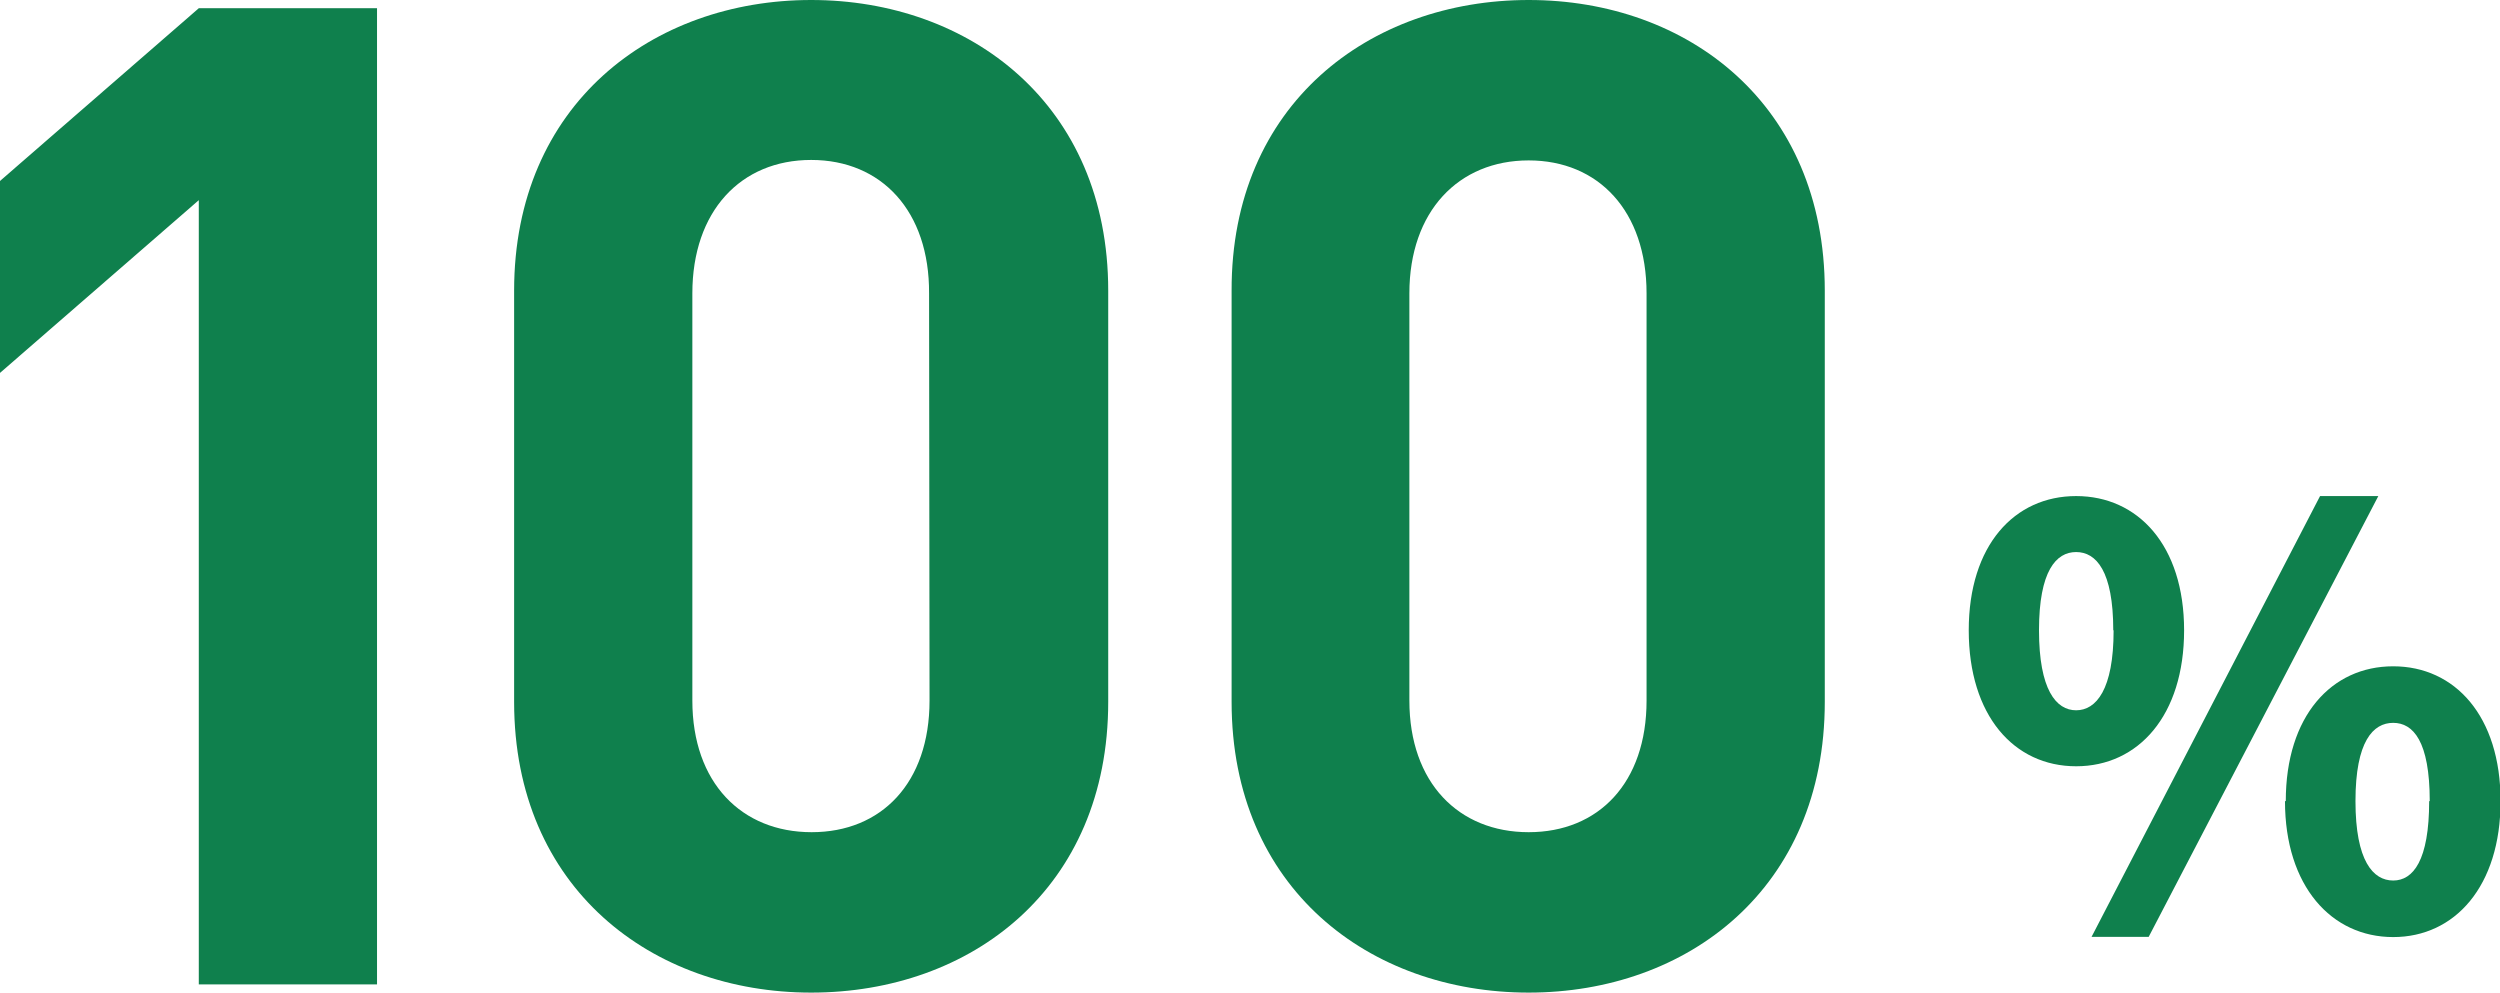 <svg xmlns="http://www.w3.org/2000/svg" viewBox="0 0 218.82 86.88"><g id="レイヤー_2" data-name="レイヤー 2"><g id="デザイン"><path d="M17.4,86.16V17.52L0,32.64V15.84L17.4.72H33V86.16Z" style="fill:#0f804d"/><path d="M71,86.88c-13.92,0-26-9.12-26-25.44v-36C45,9.12,57.12,0,71,0S97,9.12,97,25.44v36C97,77.76,85,86.88,71,86.88Zm10.32-61.2C81.36,18.48,77.16,14,71,14S60.6,18.48,60.6,25.68V61.32c0,7.2,4.32,11.52,10.44,11.52s10.32-4.32,10.32-11.52Z" style="fill:#0f804d"/><path d="M133.8,86.88c-13.92,0-26-9.12-26-25.44v-36C107.76,9.12,119.88,0,133.8,0s25.92,9.12,25.92,25.44v36C159.72,77.76,147.72,86.88,133.8,86.88Zm10.32-61.2c0-7.2-4.2-11.64-10.32-11.64s-10.44,4.44-10.44,11.64V61.32c0,7.2,4.32,11.52,10.44,11.52s10.32-4.32,10.32-11.52Z" style="fill:#0f804d"/><path d="M172.32,55.17c0-7.45,4-11.75,9.4-11.75s9.45,4.3,9.45,11.75-4,11.9-9.45,11.9S172.32,62.62,172.32,55.17Zm12.65,0c0-5.2-1.5-6.85-3.25-6.85s-3.25,1.65-3.25,6.85,1.5,7,3.25,7S185,60.37,185,55.17Zm18.1-11.75h5.1L188.07,82h-5Zm-3,26.7c0-7.45,4-11.8,9.4-11.8s9.4,4.35,9.4,11.8-4,11.9-9.4,11.9S200,77.57,200,70.12Zm12.6,0c0-5.25-1.45-6.85-3.2-6.85s-3.3,1.6-3.3,6.85,1.55,6.95,3.3,6.95S212.62,75.32,212.62,70.12Z" style="fill:#0f804d"/></g></g></svg>